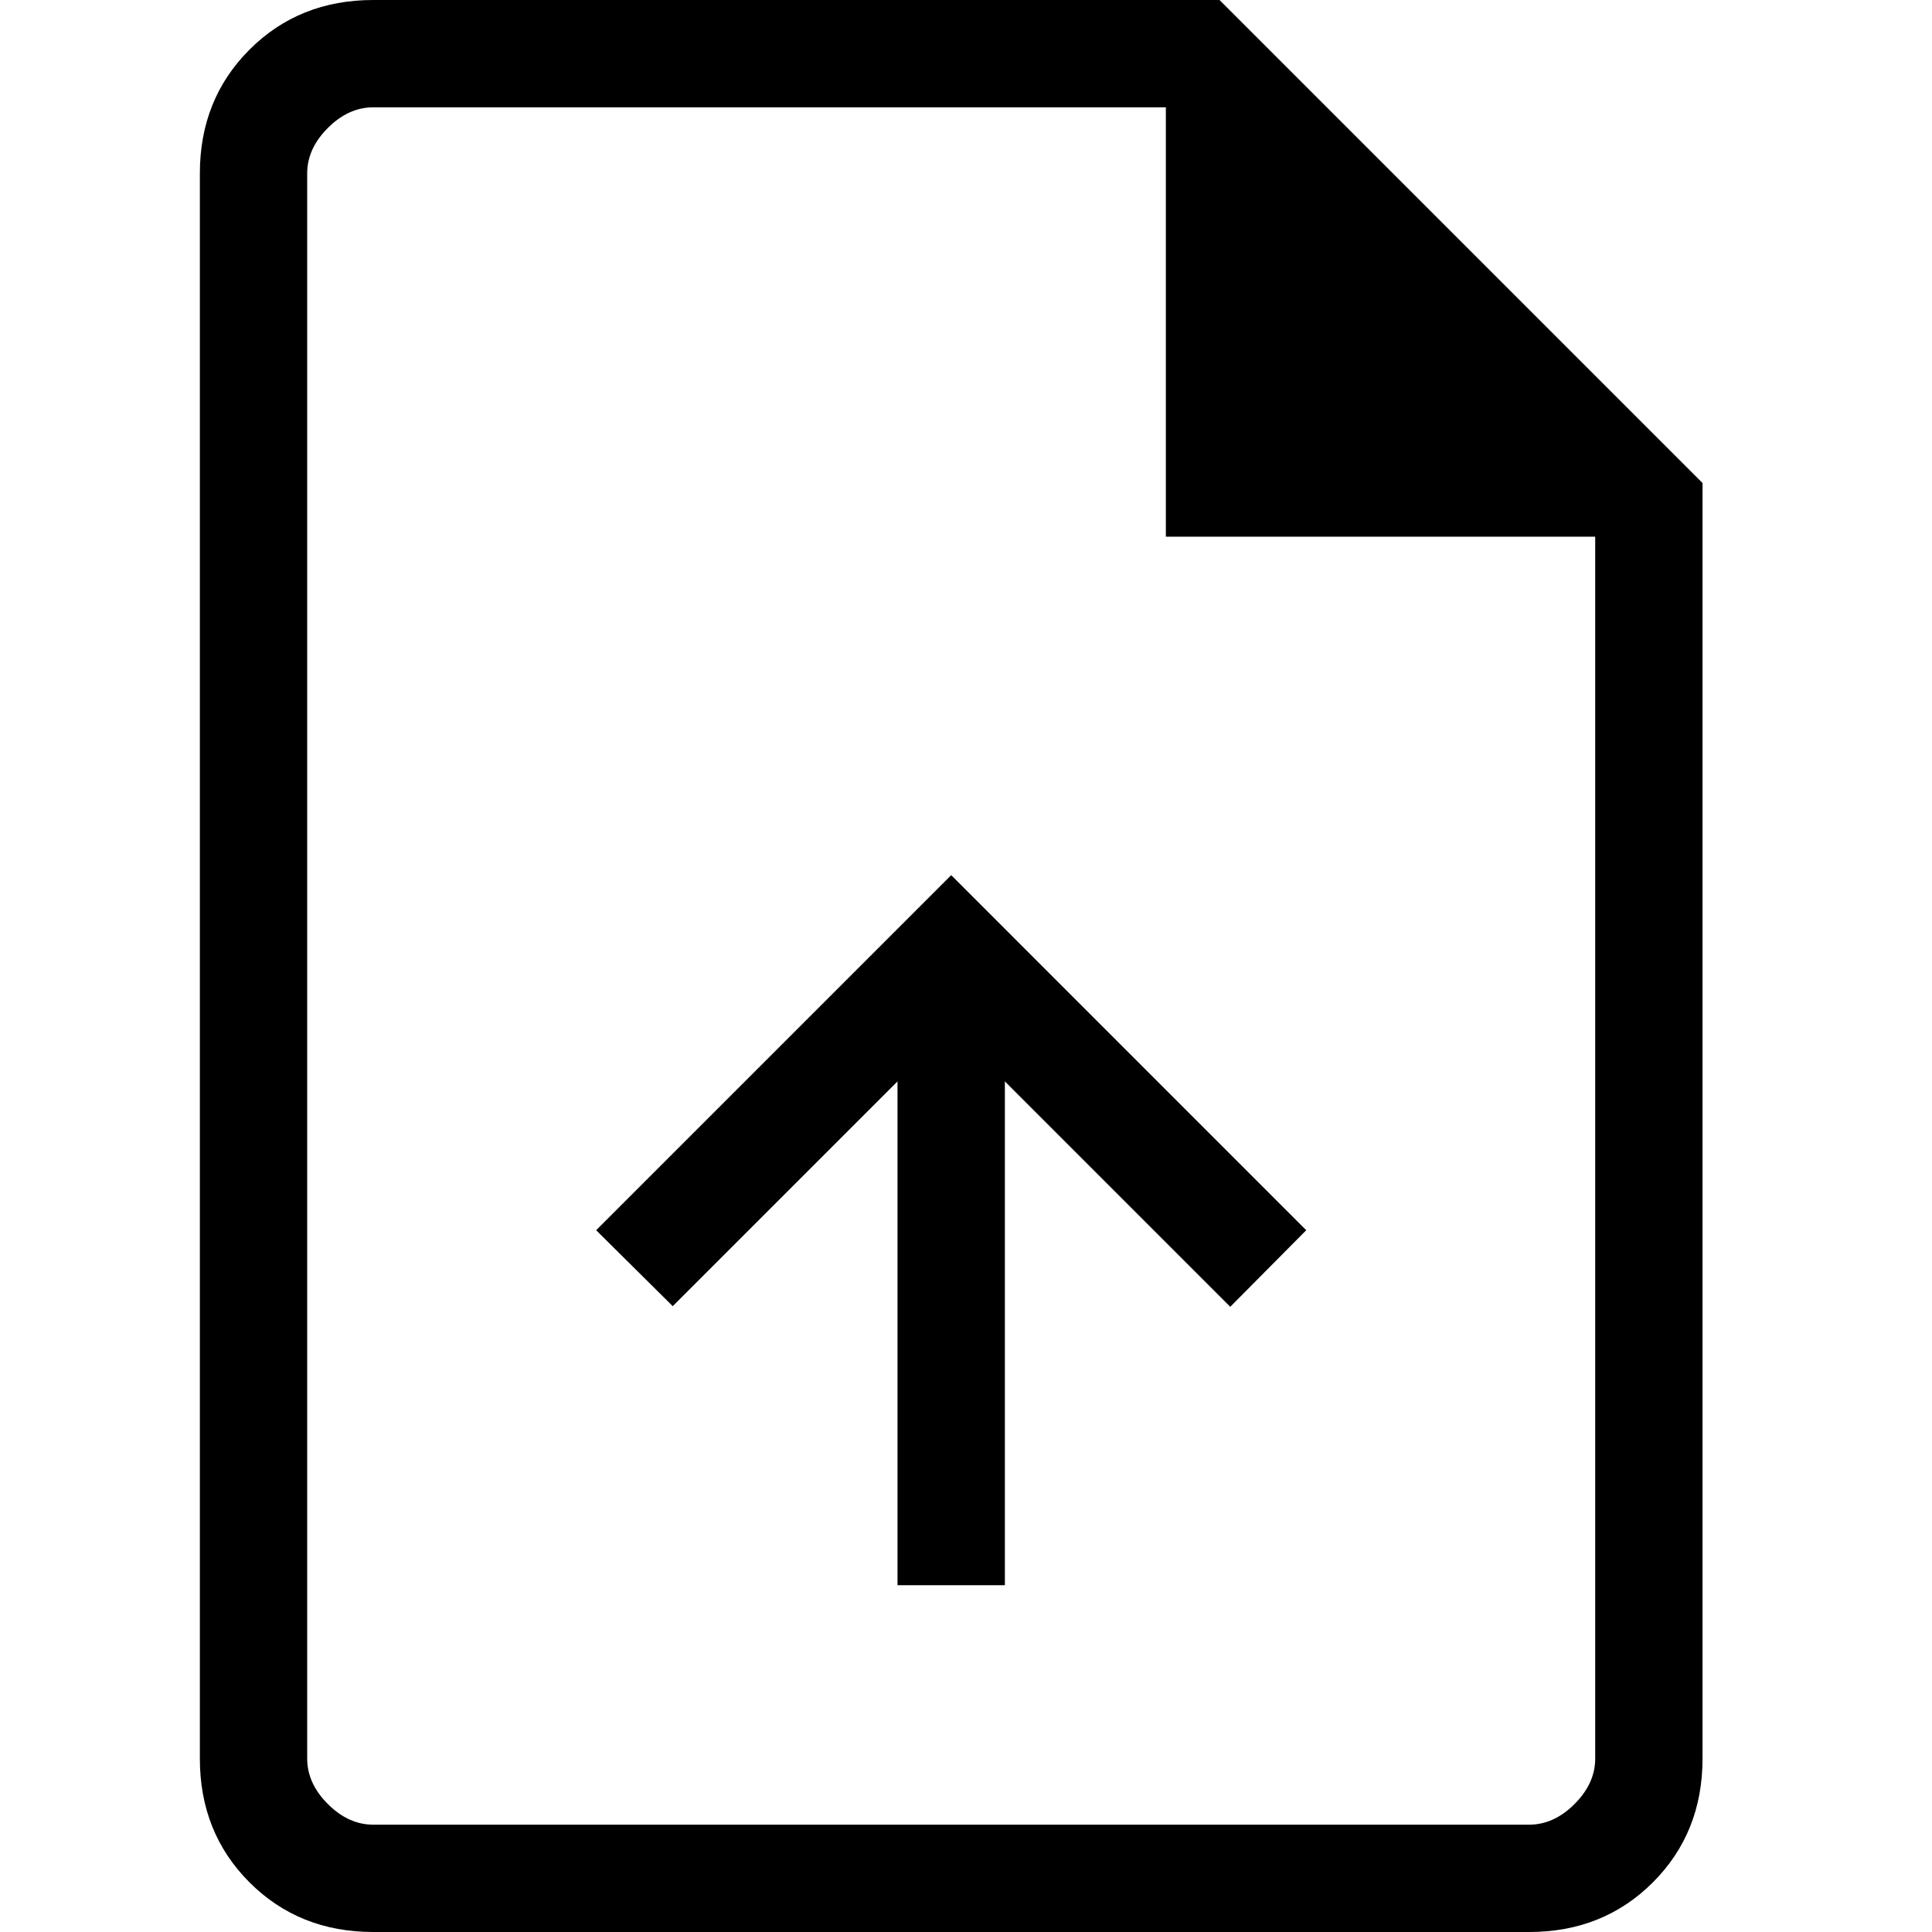 <svg width="58" height="58" viewBox="0 0 58 58" fill="none" xmlns="http://www.w3.org/2000/svg">
<path d="M26.944 47.59H30.167V32.464L36.933 39.231L39.214 36.932L28.556 26.273L17.897 36.932L20.196 39.212L26.944 32.464V47.59ZM11.205 58C9.722 58 8.484 57.503 7.49 56.51C6.497 55.516 6 54.278 6 52.795V5.205C6 3.722 6.497 2.484 7.49 1.49C8.484 0.497 9.722 0 11.205 0H36.611L51.111 14.5V52.795C51.111 54.278 50.614 55.516 49.621 56.51C48.627 57.503 47.389 58 45.906 58H11.205ZM35 16.111V3.222H11.205C10.709 3.222 10.255 3.429 9.842 3.842C9.429 4.255 9.222 4.709 9.222 5.205V52.795C9.222 53.291 9.429 53.745 9.842 54.158C10.255 54.571 10.709 54.778 11.205 54.778H45.906C46.402 54.778 46.856 54.571 47.269 54.158C47.682 53.745 47.889 53.291 47.889 52.795V16.111H35Z" fill="black"/>
</svg>
